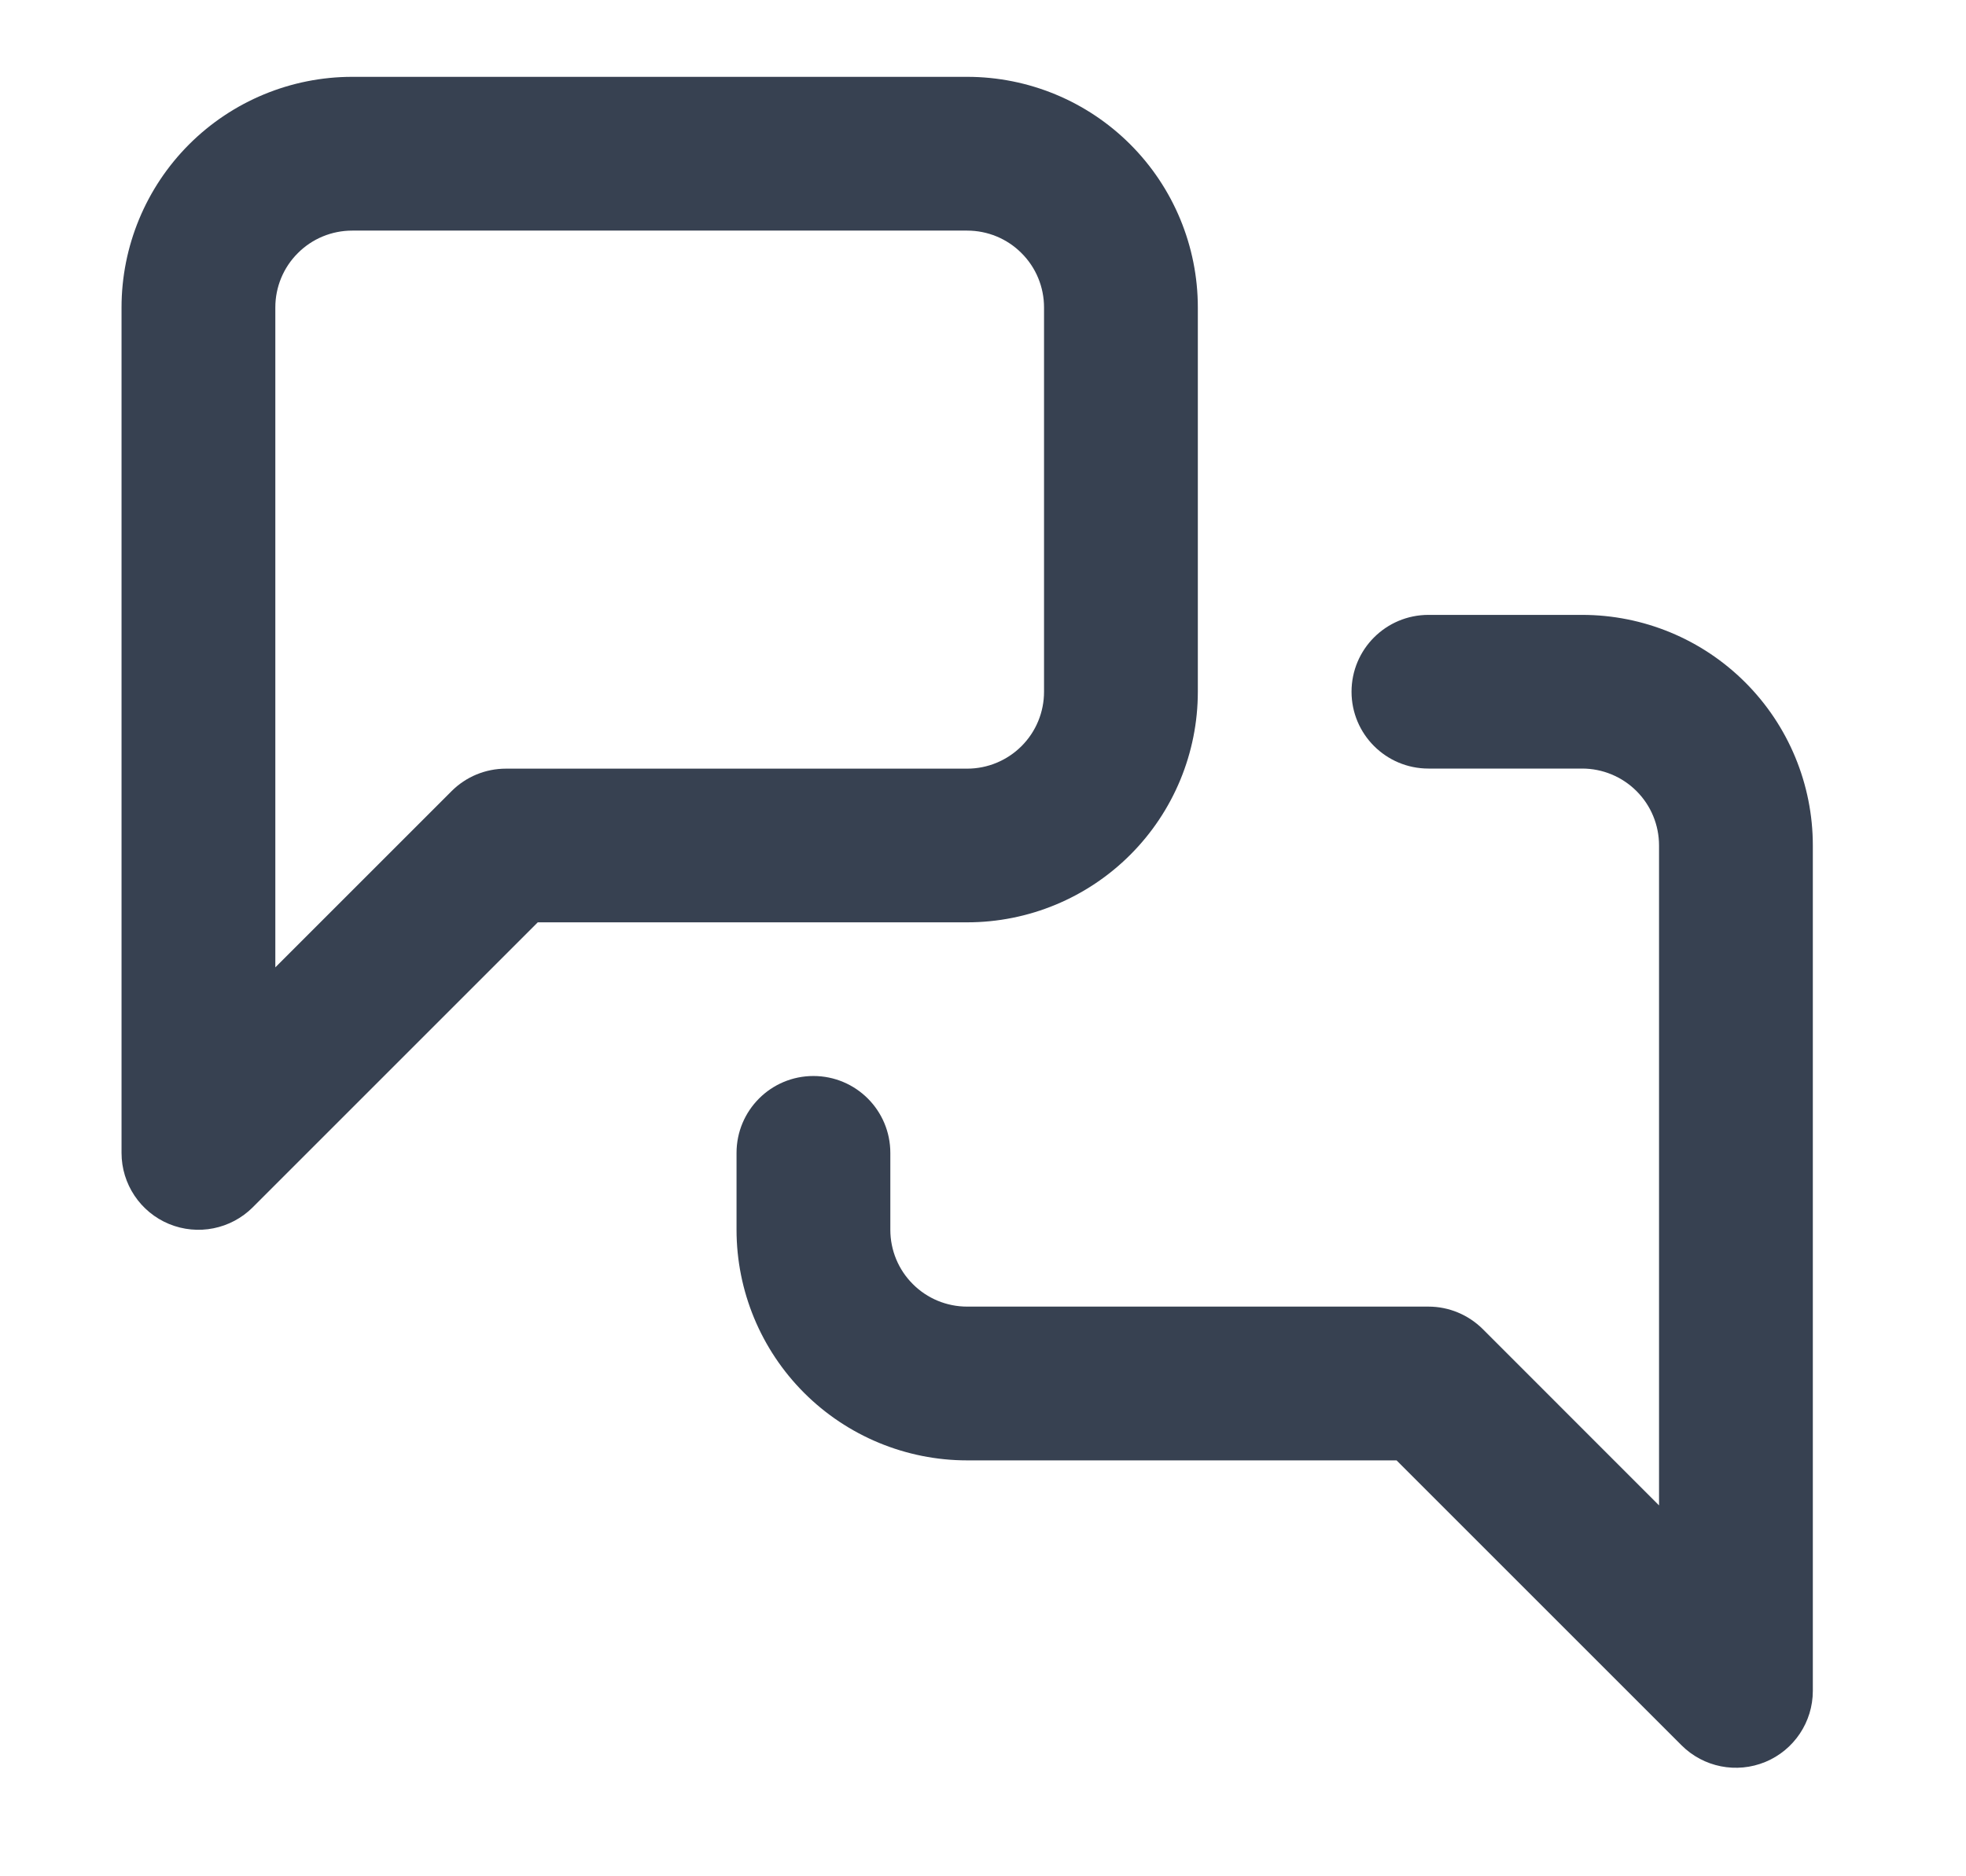 <svg width="22" height="21" viewBox="0 0 22 21" fill="none" xmlns="http://www.w3.org/2000/svg">
<path fill-rule="evenodd" clip-rule="evenodd" d="M3.941 2.581C3.713 2.581 3.494 2.671 3.333 2.833C3.171 2.994 3.081 3.213 3.081 3.441V10.827L5.053 8.855C5.215 8.693 5.433 8.603 5.662 8.603H10.823C11.051 8.603 11.27 8.512 11.431 8.351C11.593 8.189 11.683 7.971 11.683 7.742V3.441C11.683 3.213 11.593 2.994 11.431 2.833C11.27 2.671 11.051 2.581 10.823 2.581H3.941ZM2.116 1.616C2.6 1.132 3.257 0.86 3.941 0.86H10.823C11.508 0.86 12.164 1.132 12.648 1.616C13.132 2.1 13.404 2.757 13.404 3.441V7.742C13.404 8.427 13.132 9.083 12.648 9.567C12.164 10.051 11.508 10.323 10.823 10.323H6.018L2.829 13.512C2.583 13.758 2.213 13.832 1.891 13.699C1.57 13.566 1.36 13.252 1.36 12.904V3.441C1.36 2.757 1.632 2.1 2.116 1.616Z" fill="#374151"/>
<path fill-rule="evenodd" clip-rule="evenodd" d="M15.124 7.742C15.124 7.267 15.509 6.882 15.985 6.882H17.705C18.39 6.882 19.046 7.154 19.53 7.638C20.014 8.122 20.286 8.778 20.286 9.463V18.925C20.286 19.273 20.076 19.587 19.755 19.72C19.433 19.853 19.063 19.78 18.817 19.534L15.628 16.345H10.823C10.139 16.345 9.482 16.073 8.998 15.589C8.514 15.105 8.242 14.448 8.242 13.764V12.904C8.242 12.428 8.627 12.043 9.102 12.043C9.578 12.043 9.963 12.428 9.963 12.904V13.764C9.963 13.992 10.053 14.211 10.215 14.372C10.376 14.534 10.595 14.624 10.823 14.624H15.985C16.213 14.624 16.431 14.715 16.593 14.876L18.565 16.849V9.463C18.565 9.234 18.475 9.016 18.313 8.854C18.152 8.693 17.933 8.602 17.705 8.602H15.985C15.509 8.602 15.124 8.217 15.124 7.742Z" fill="#374151"/>
</svg>
